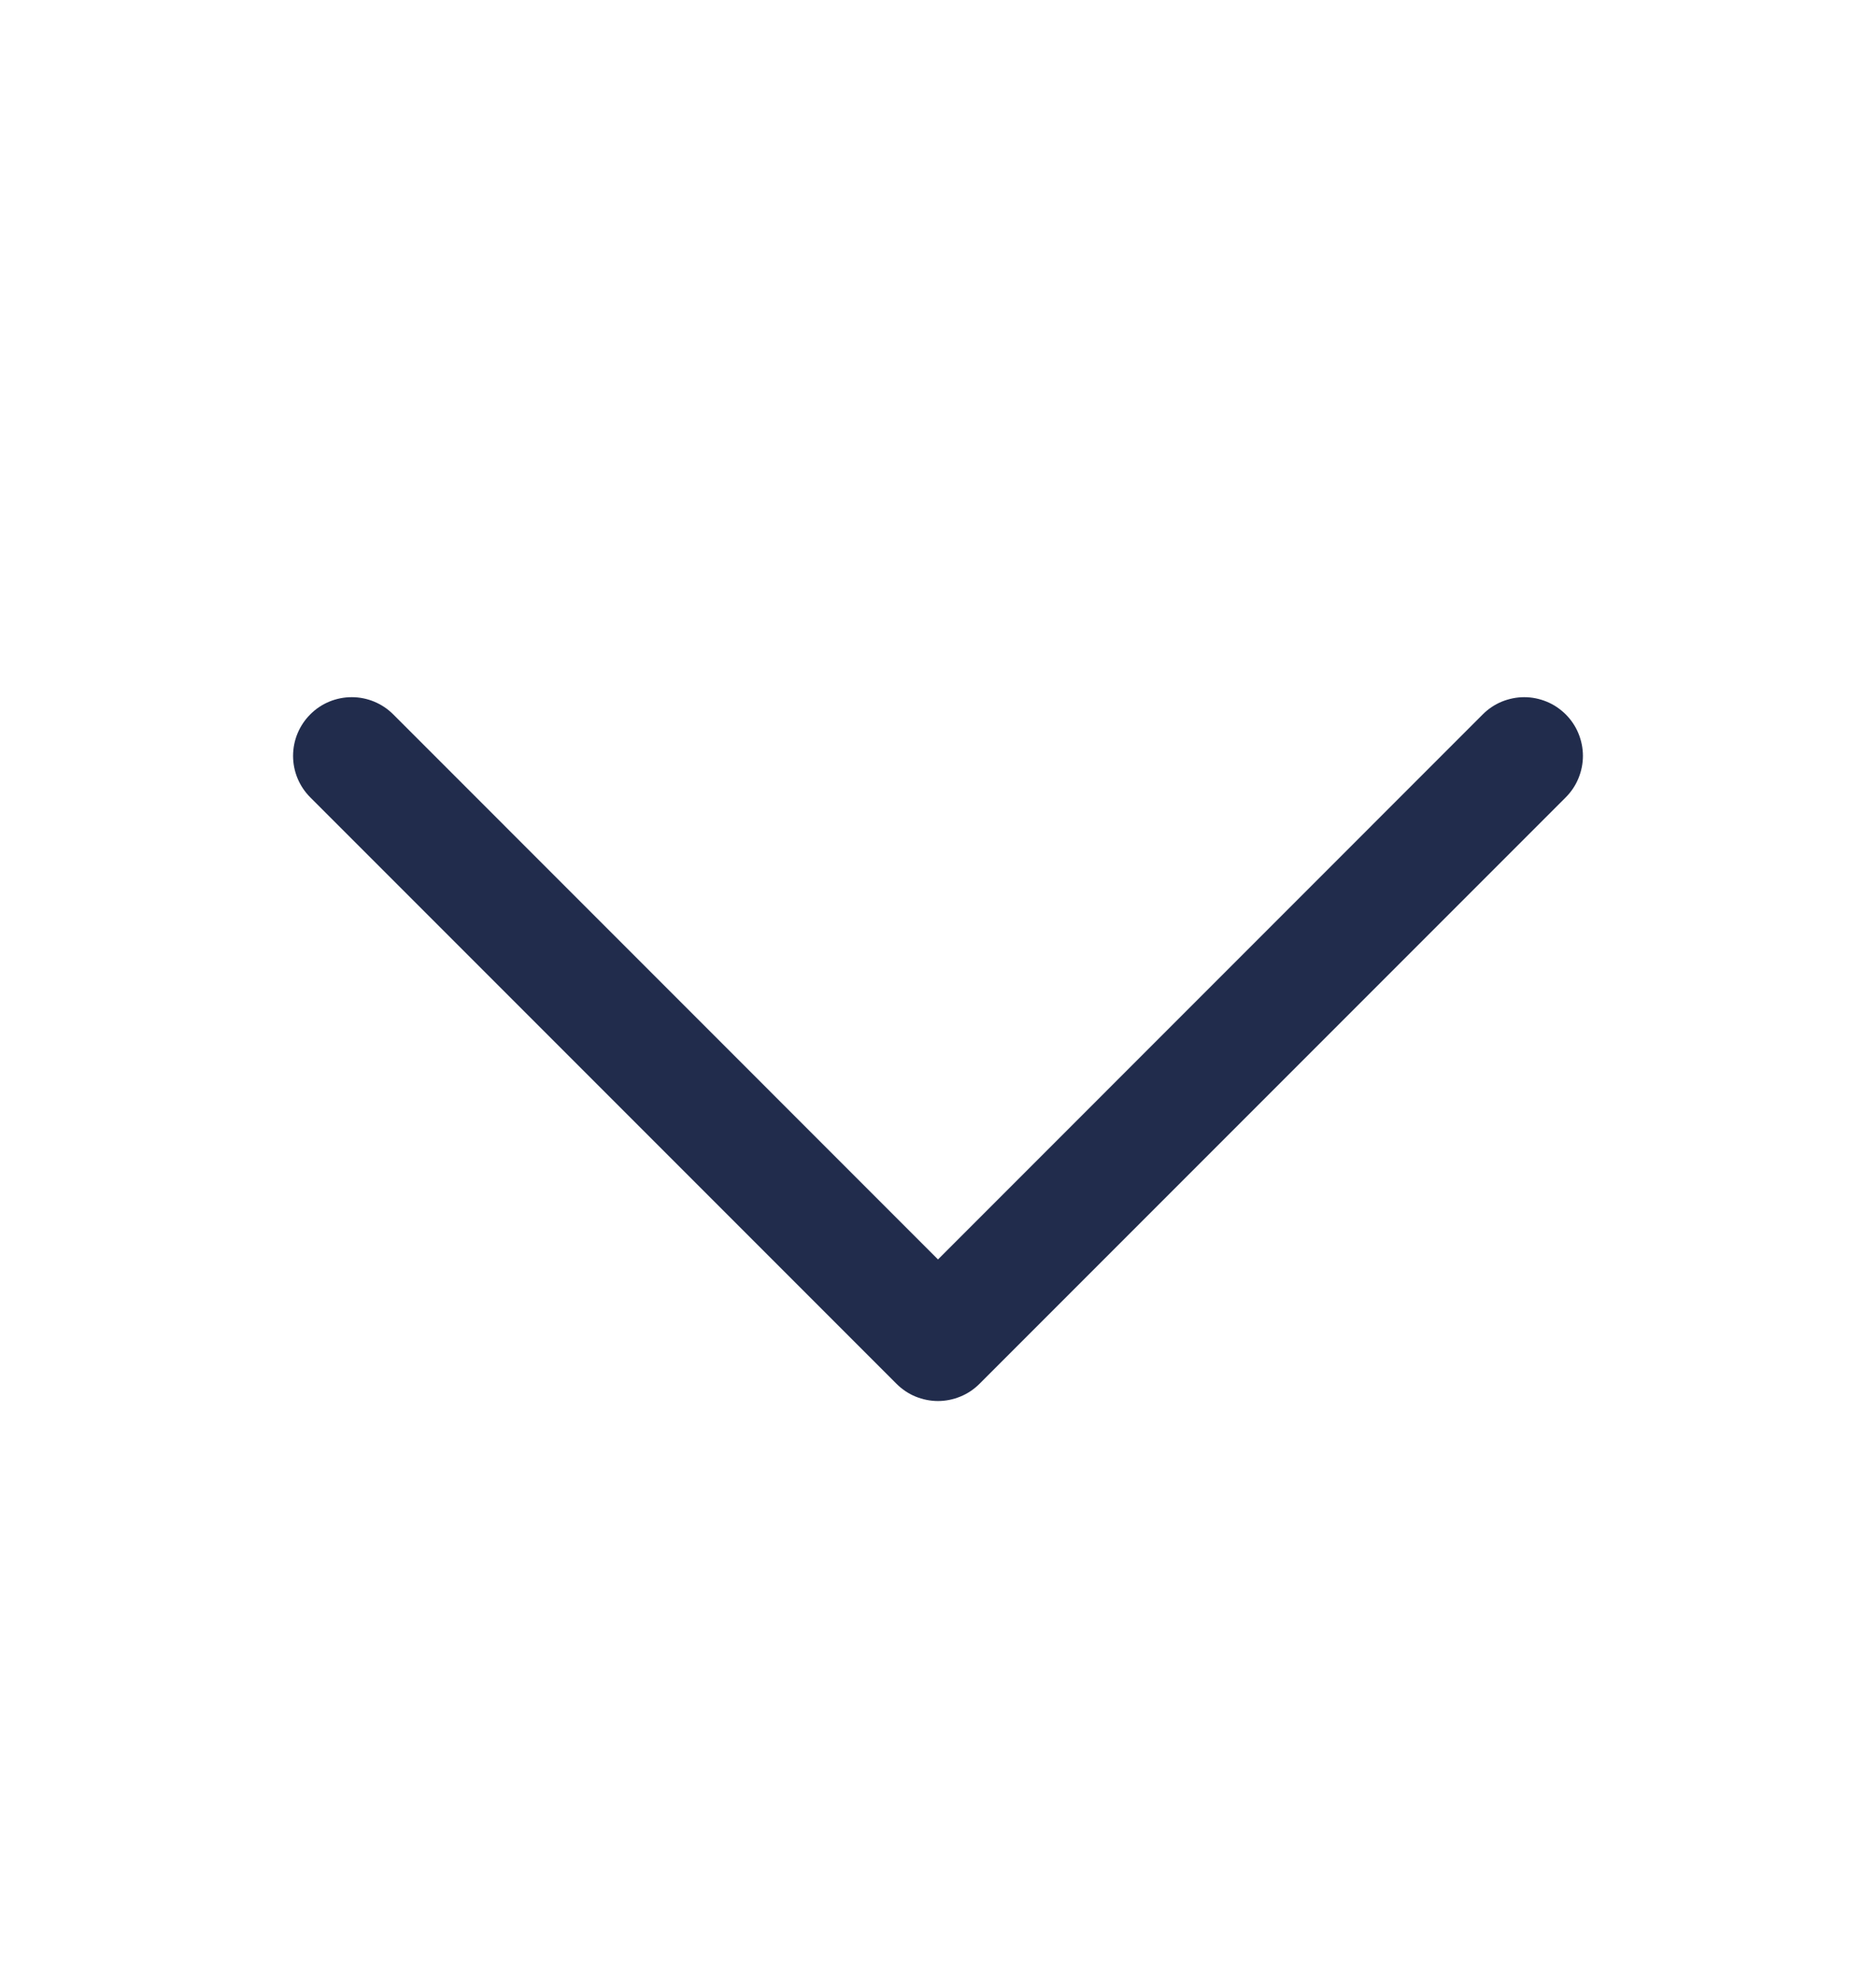 <svg xmlns="http://www.w3.org/2000/svg" width="18" height="19" viewBox="0 0 18 19" fill="none"><path d="M15.023 7.648L9.398 13.273C9.346 13.325 9.284 13.367 9.215 13.395C9.147 13.423 9.074 13.438 9 13.438C8.926 13.438 8.853 13.423 8.784 13.395C8.716 13.367 8.654 13.325 8.602 13.273L2.977 7.648C2.871 7.542 2.812 7.399 2.812 7.25C2.812 7.101 2.871 6.958 2.977 6.852C3.082 6.746 3.226 6.687 3.375 6.687C3.524 6.687 3.667 6.746 3.773 6.852L9 12.08L14.227 6.852C14.279 6.8 14.341 6.758 14.409 6.73C14.478 6.702 14.551 6.687 14.625 6.687C14.699 6.687 14.772 6.702 14.84 6.73C14.909 6.758 14.97 6.8 15.023 6.852C15.075 6.904 15.117 6.966 15.145 7.035C15.173 7.103 15.188 7.176 15.188 7.25C15.188 7.324 15.173 7.397 15.145 7.465C15.117 7.534 15.075 7.596 15.023 7.648Z" fill="#212C4C"></path></svg>